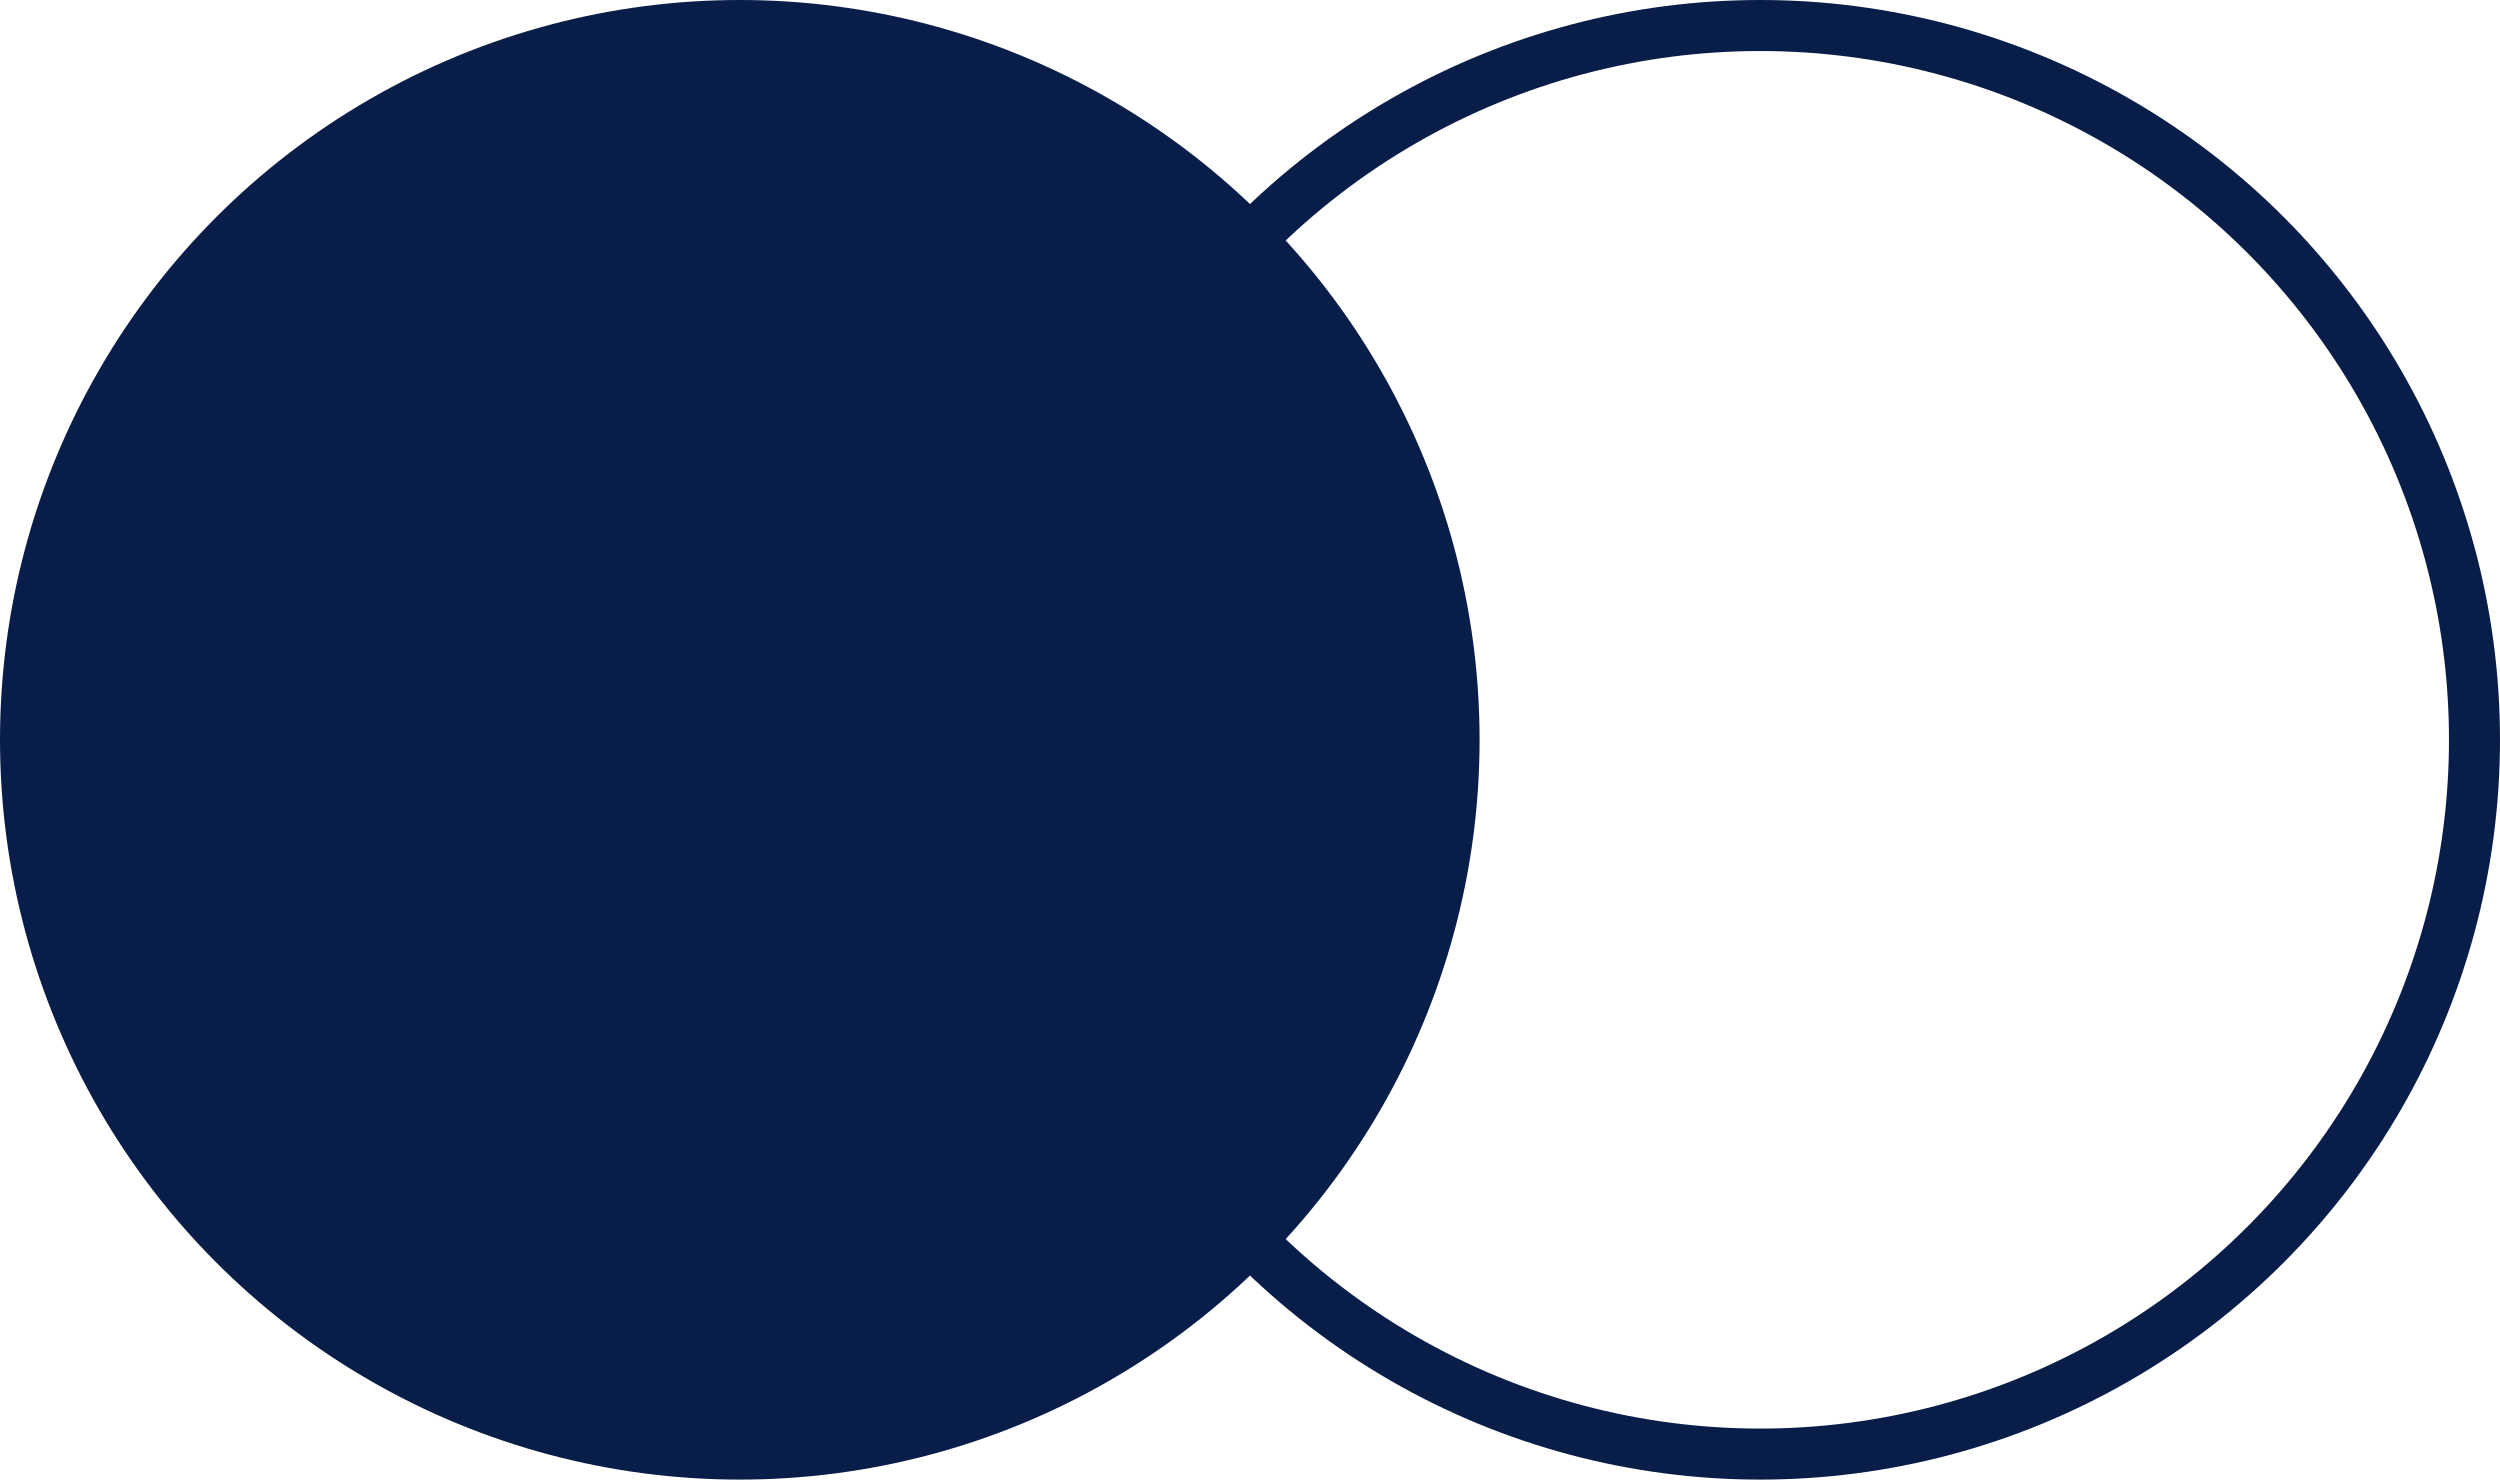 <svg xmlns="http://www.w3.org/2000/svg" width="49" height="29" viewBox="0 0 49 29" fill="none"><circle cx="14.5" cy="14.5" r="14" fill="#091D49" stroke="#091D49"></circle><circle cx="34.5" cy="14.5" r="14" stroke="#091D49"></circle></svg>